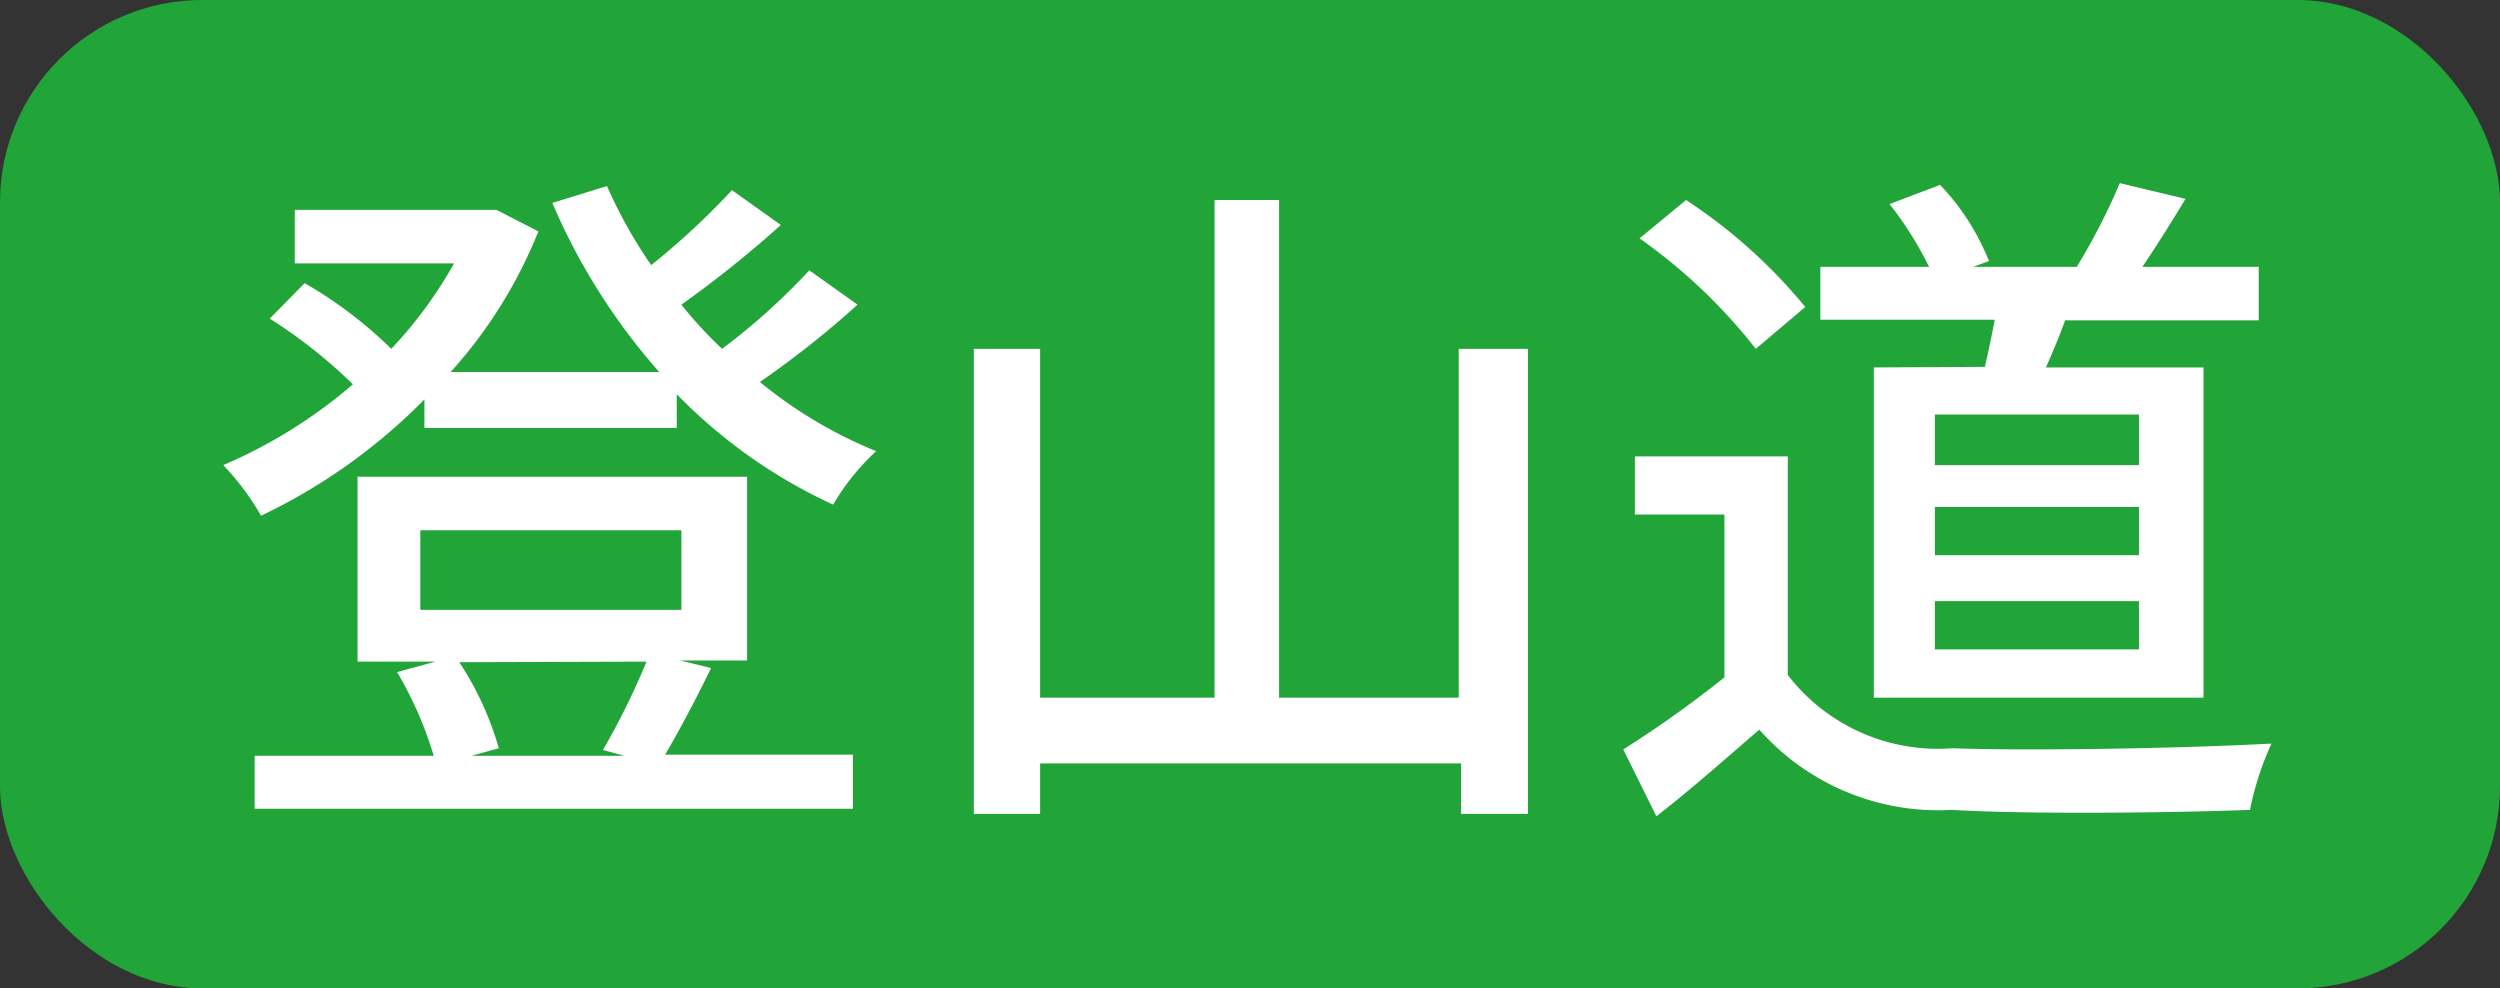 <svg xmlns="http://www.w3.org/2000/svg" viewBox="0 0 43 17"><rect x="0" y="0" width="43" height="17" fill="#333333" stroke="none"/><defs><style>.cls-1{fill:#22a538;}.cls-2{fill:#fff;}</style></defs><g id="レイヤー_2" data-name="レイヤー 2"><g id="コンテンツ"><rect class="cls-1" width="43" height="17" rx="3.48"/><path class="cls-2" d="M14.75,5.24a16.34,16.34,0,0,1-1.68,1.33,7.72,7.72,0,0,0,2,1.19,4,4,0,0,0-.74.92,9,9,0,0,1-2.69-1.9v.58H7.3V6.87a9.91,9.91,0,0,1-2.81,2A4.44,4.44,0,0,0,3.84,8,8.58,8.58,0,0,0,6.07,6.61,8.69,8.69,0,0,0,4.64,5.48l.6-.61A7.38,7.38,0,0,1,6.73,6,7.42,7.42,0,0,0,7.81,4.53H5.07V3.61H8.35l.19,0,.72.37A8.08,8.08,0,0,1,7.75,6.4h3.59A10.8,10.8,0,0,1,9.5,3.49l.94-.29a8.27,8.27,0,0,0,.76,1.36,12.71,12.71,0,0,0,1.39-1.29l.84.6a19.35,19.35,0,0,1-1.71,1.37,7.16,7.16,0,0,0,.7.76,11.21,11.21,0,0,0,1.5-1.35Zm-2.52,6.25c-.26.54-.55,1.08-.79,1.49h3.23v.93H4.38V13H7.46a6.44,6.44,0,0,0-.63-1.44l.66-.18H6.15V8.2h6.7v3.16H11.7Zm-5-1h4.49V9.12H7.23Zm.67.9a5.37,5.37,0,0,1,.68,1.48L8.11,13h2.63l-.37-.1a12.64,12.64,0,0,0,.75-1.52Z"/><path class="cls-2" d="M26.28,6v8H25.13v-.87H17.89V14H16.75V6h1.14v6h3V3.44H22V12h3.09V6Z"/><path class="cls-2" d="M30.75,11.61a3.26,3.26,0,0,0,2.83,1.26c1.33.05,4,0,5.49-.08a5.08,5.08,0,0,0-.37,1.14c-1.35.05-3.76.08-5.13,0a4.11,4.11,0,0,1-3.31-1.38c-.57.49-1.14,1-1.77,1.49l-.57-1.15a18.94,18.94,0,0,0,1.74-1.24V8.85H28.12v-1h2.63ZM30.2,6a9.42,9.42,0,0,0-2-1.9L29,3.44a9.1,9.1,0,0,1,2.05,1.84Zm3.94.31c.06-.26.12-.55.17-.81h-3V4.59h1.87a6,6,0,0,0-.68-1.08l.87-.33a4.08,4.08,0,0,1,.84,1.31l-.27.1h1.78a10.93,10.93,0,0,0,.74-1.44l1.13.27c-.25.42-.52.84-.74,1.17h2v.92H35.52c-.1.28-.22.56-.33.81H37.9V12H32.23V6.32Zm2.65.82H33.28V8h3.51Zm0,1.59H33.28v.83h3.51Zm0,1.62H33.28v.83h3.51Z"/></g></g></svg>